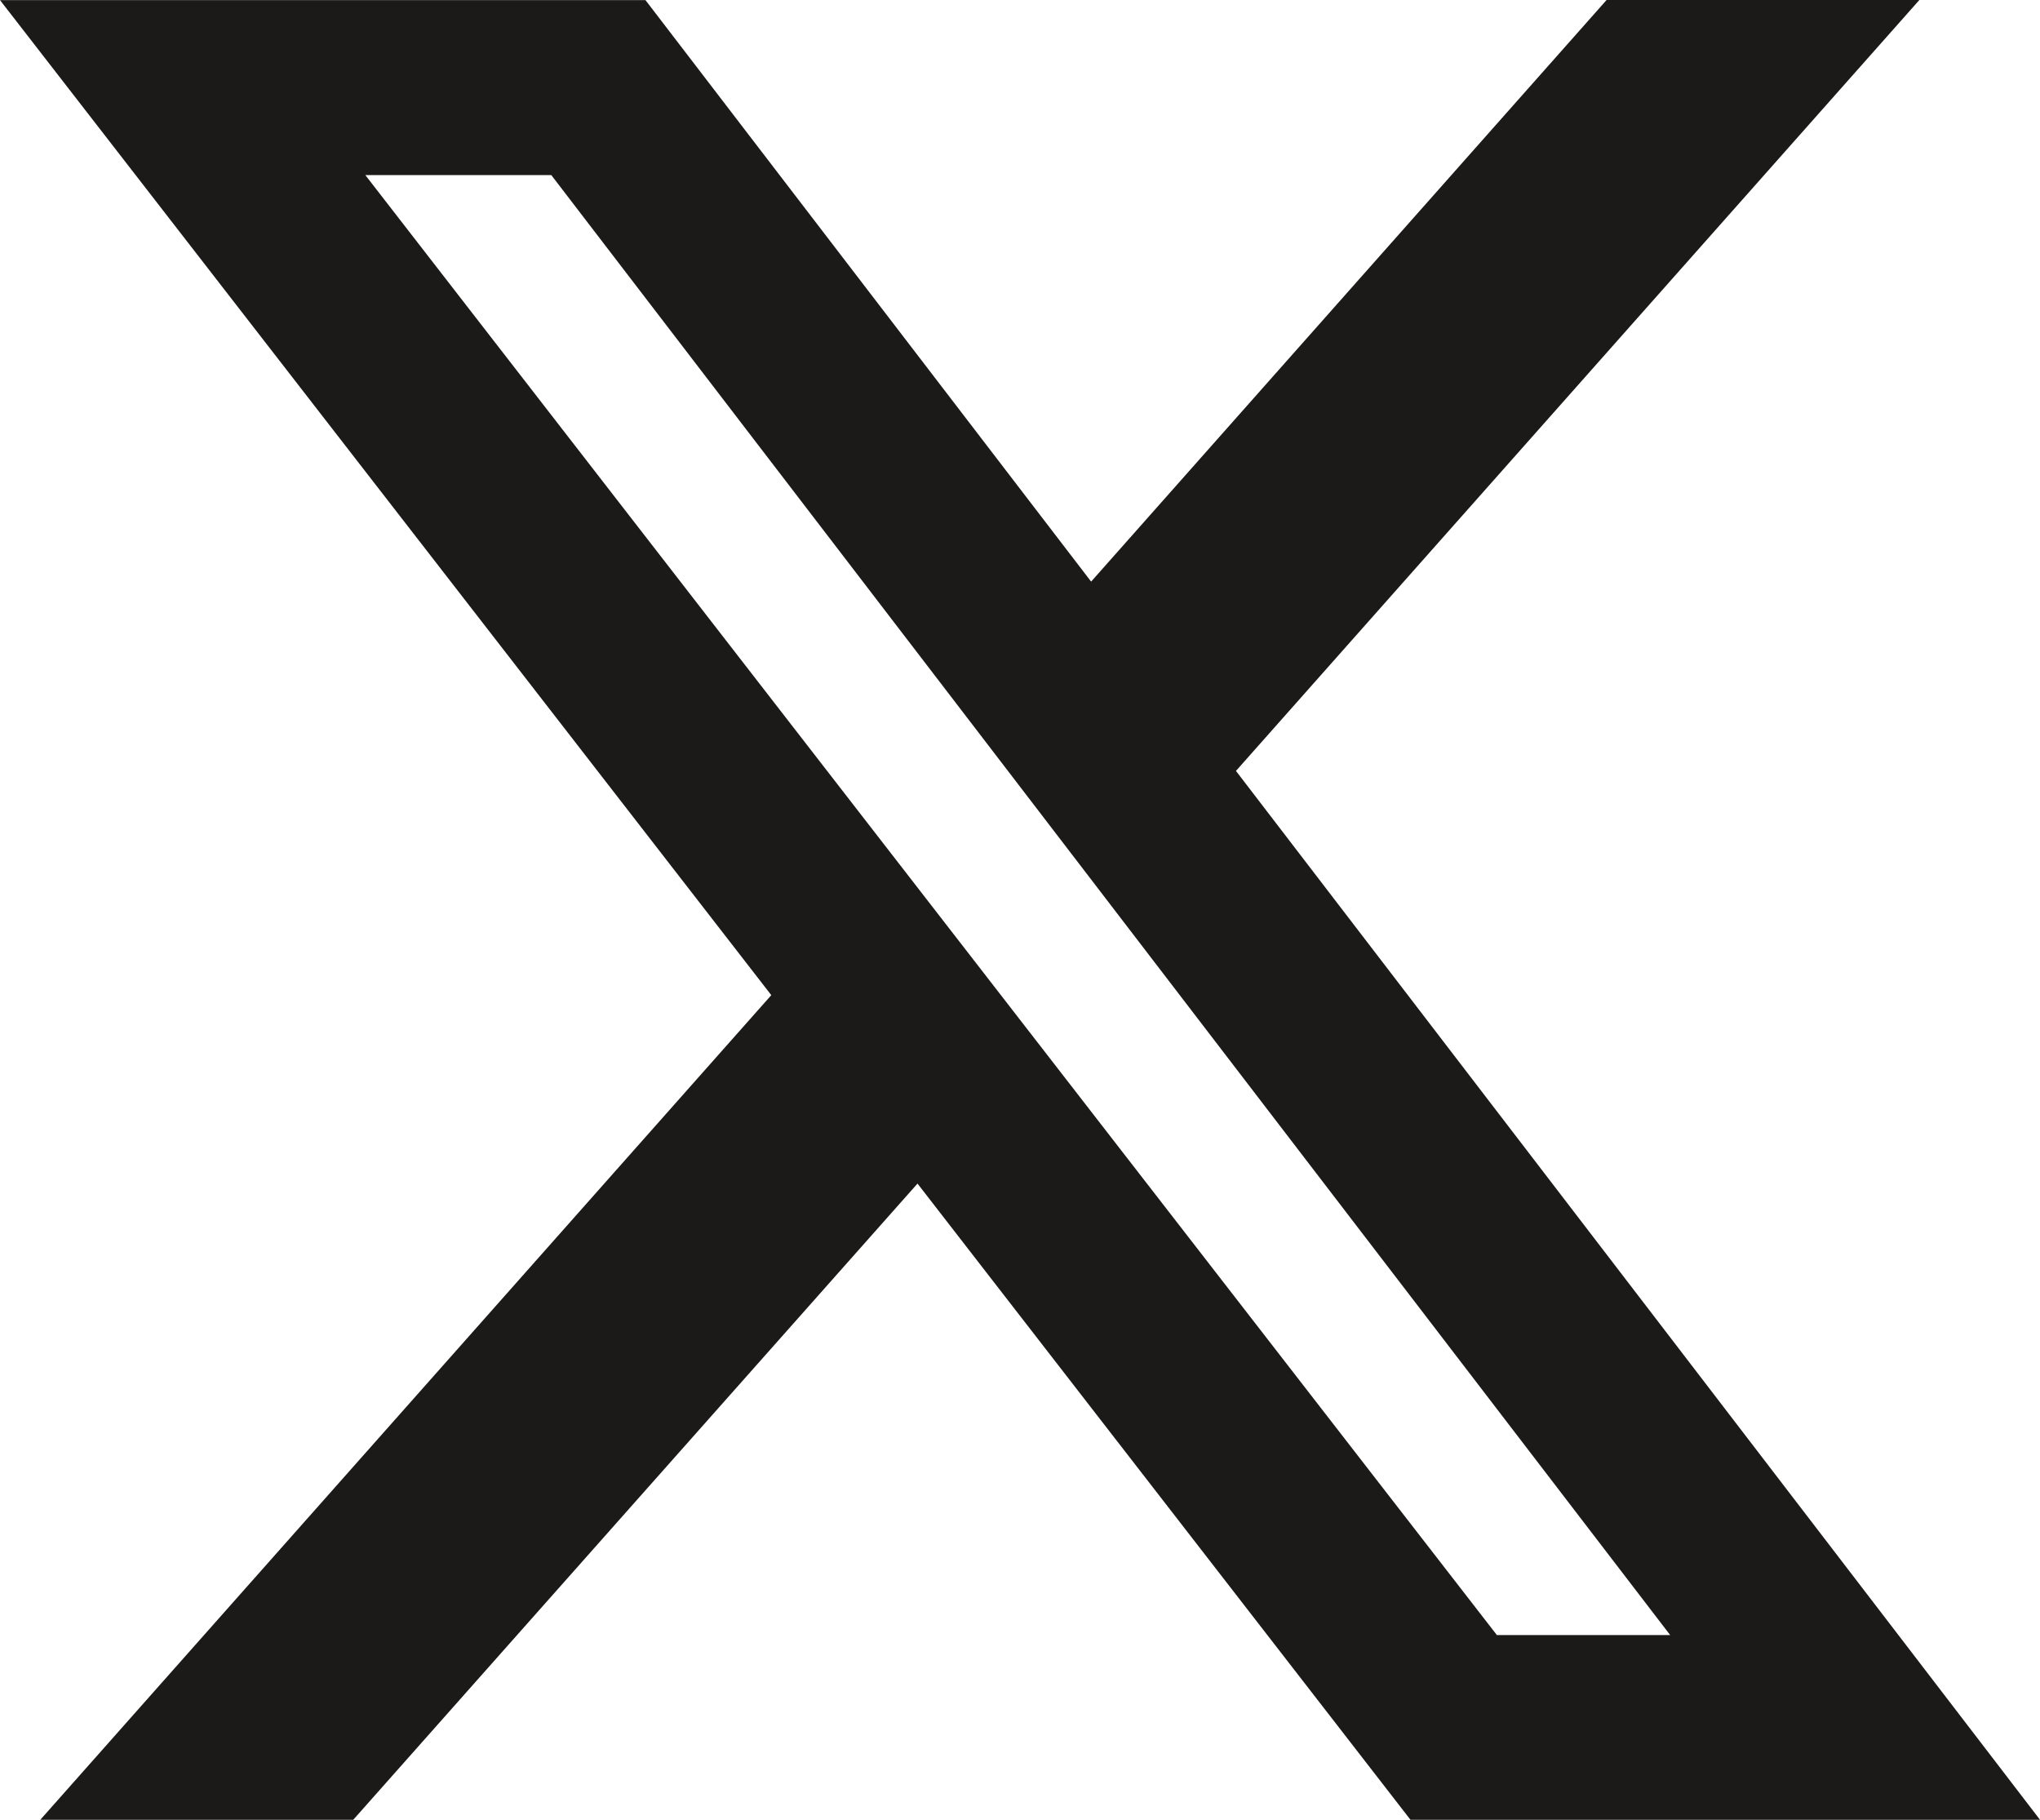 <svg width="37" height="33" viewBox="0 0 37 33" fill="none" xmlns="http://www.w3.org/2000/svg">
<path d="M29.139 0H34.812L22.417 13.98L37 33H25.582L16.641 21.463L6.407 33H0.731L13.989 18.046L0 0.002H11.707L19.79 10.547L29.139 0ZM27.149 29.65H30.292L9.999 3.175H6.626L27.149 29.65Z" fill="#1C1919"/>
</svg>
